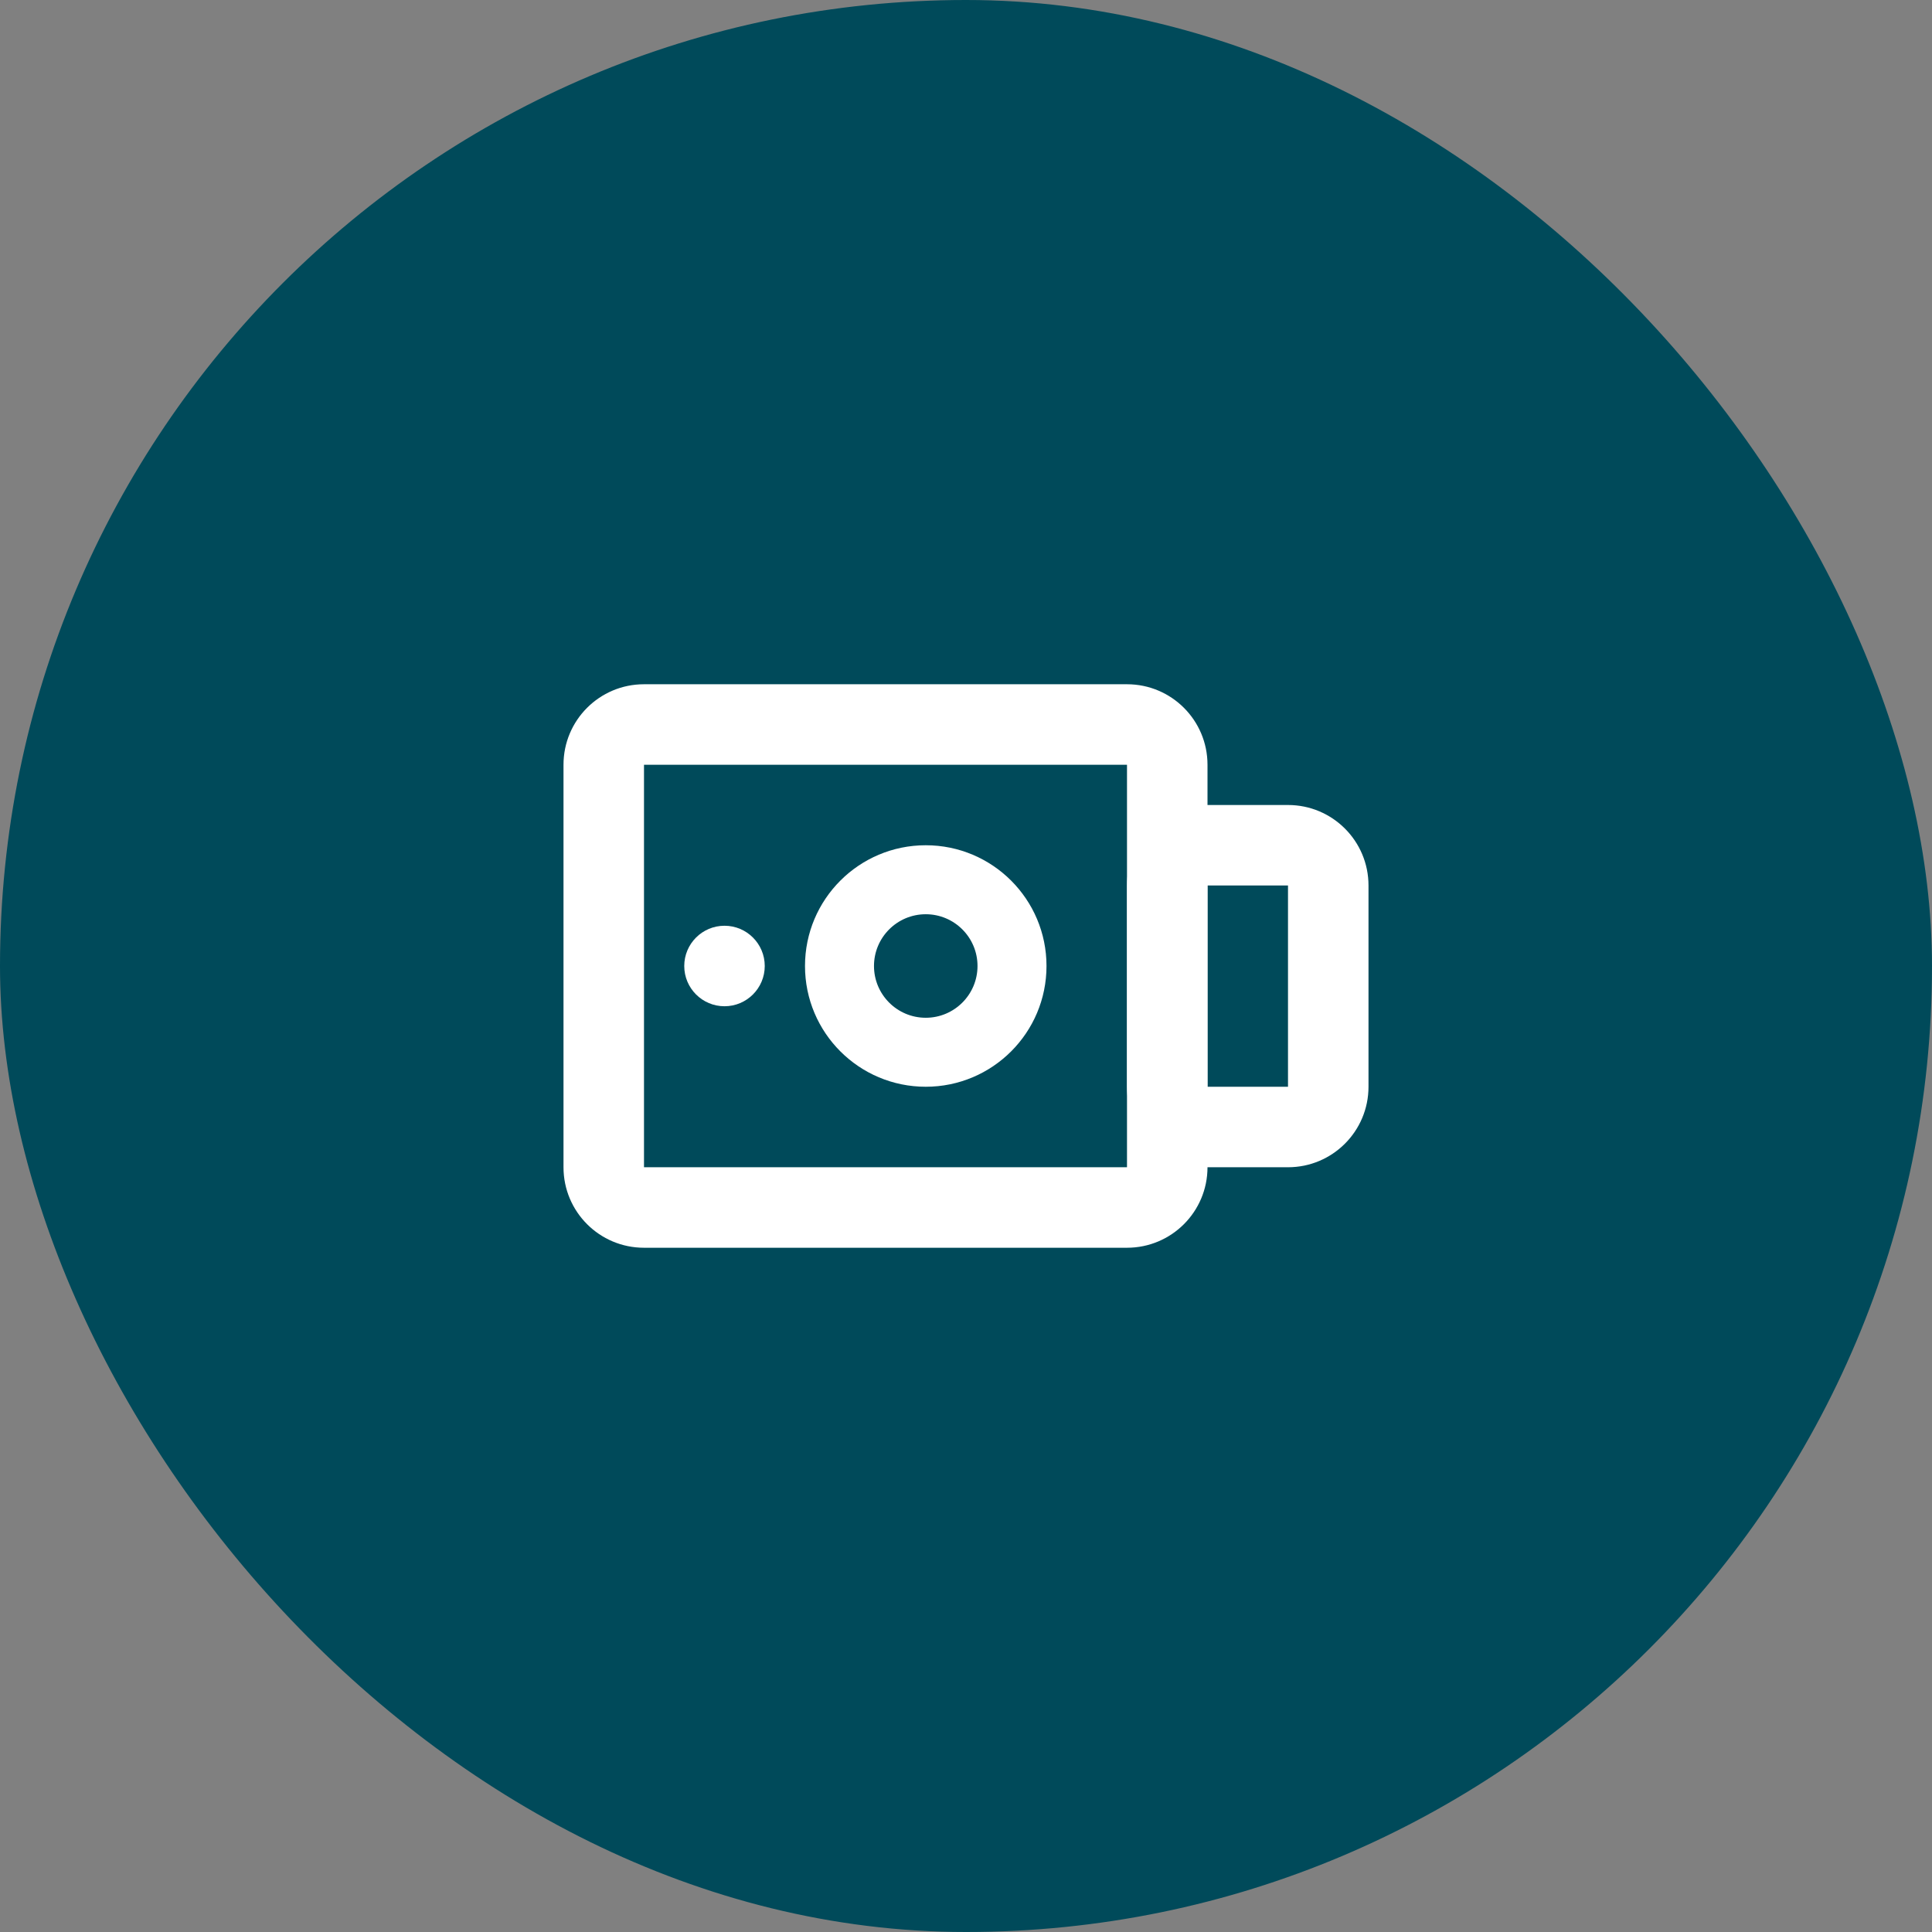 <svg width="48" height="48" viewBox="0 0 48 48" fill="none" xmlns="http://www.w3.org/2000/svg">
<rect x="0" y="0" width="48" height="48" fill="#808080" stroke="none"/>
<rect width="48" height="48" rx="24" fill="#004A5A"/>
<path fill-rule="evenodd" clip-rule="evenodd" d="M28 29V19L16 19L16 29L28 29ZM30 19C30 17.895 29.105 17 28 17L16 17C14.895 17 14 17.895 14 19L14 29C14 30.105 14.895 31 16 31L28 31C29.105 31 30 30.105 30 29V19Z" fill="white"/>
<path fill-rule="evenodd" clip-rule="evenodd" d="M32 27V22L30 22V27H32ZM34 22C34 20.895 33.105 20 32 20L30 20C28.895 20 28 20.895 28 22V27C28 28.105 28.895 29 30 29H32C33.105 29 34 28.105 34 27V22Z" fill="white"/>
<path fill-rule="evenodd" clip-rule="evenodd" d="M23 22.714C22.29 22.714 21.714 23.29 21.714 24C21.714 24.71 22.29 25.286 23 25.286C23.71 25.286 24.286 24.71 24.286 24C24.286 23.29 23.71 22.714 23 22.714ZM20 24C20 22.343 21.343 21 23 21C24.657 21 26 22.343 26 24C26 25.657 24.657 27 23 27C21.343 27 20 25.657 20 24Z" fill="white"/>
<path d="M18 23C17.448 23 17 23.448 17 24C17 24.552 17.448 25 18 25C18.552 25 19 24.552 19 24C19 23.448 18.552 23 18 23Z" fill="white"/>
</svg>
